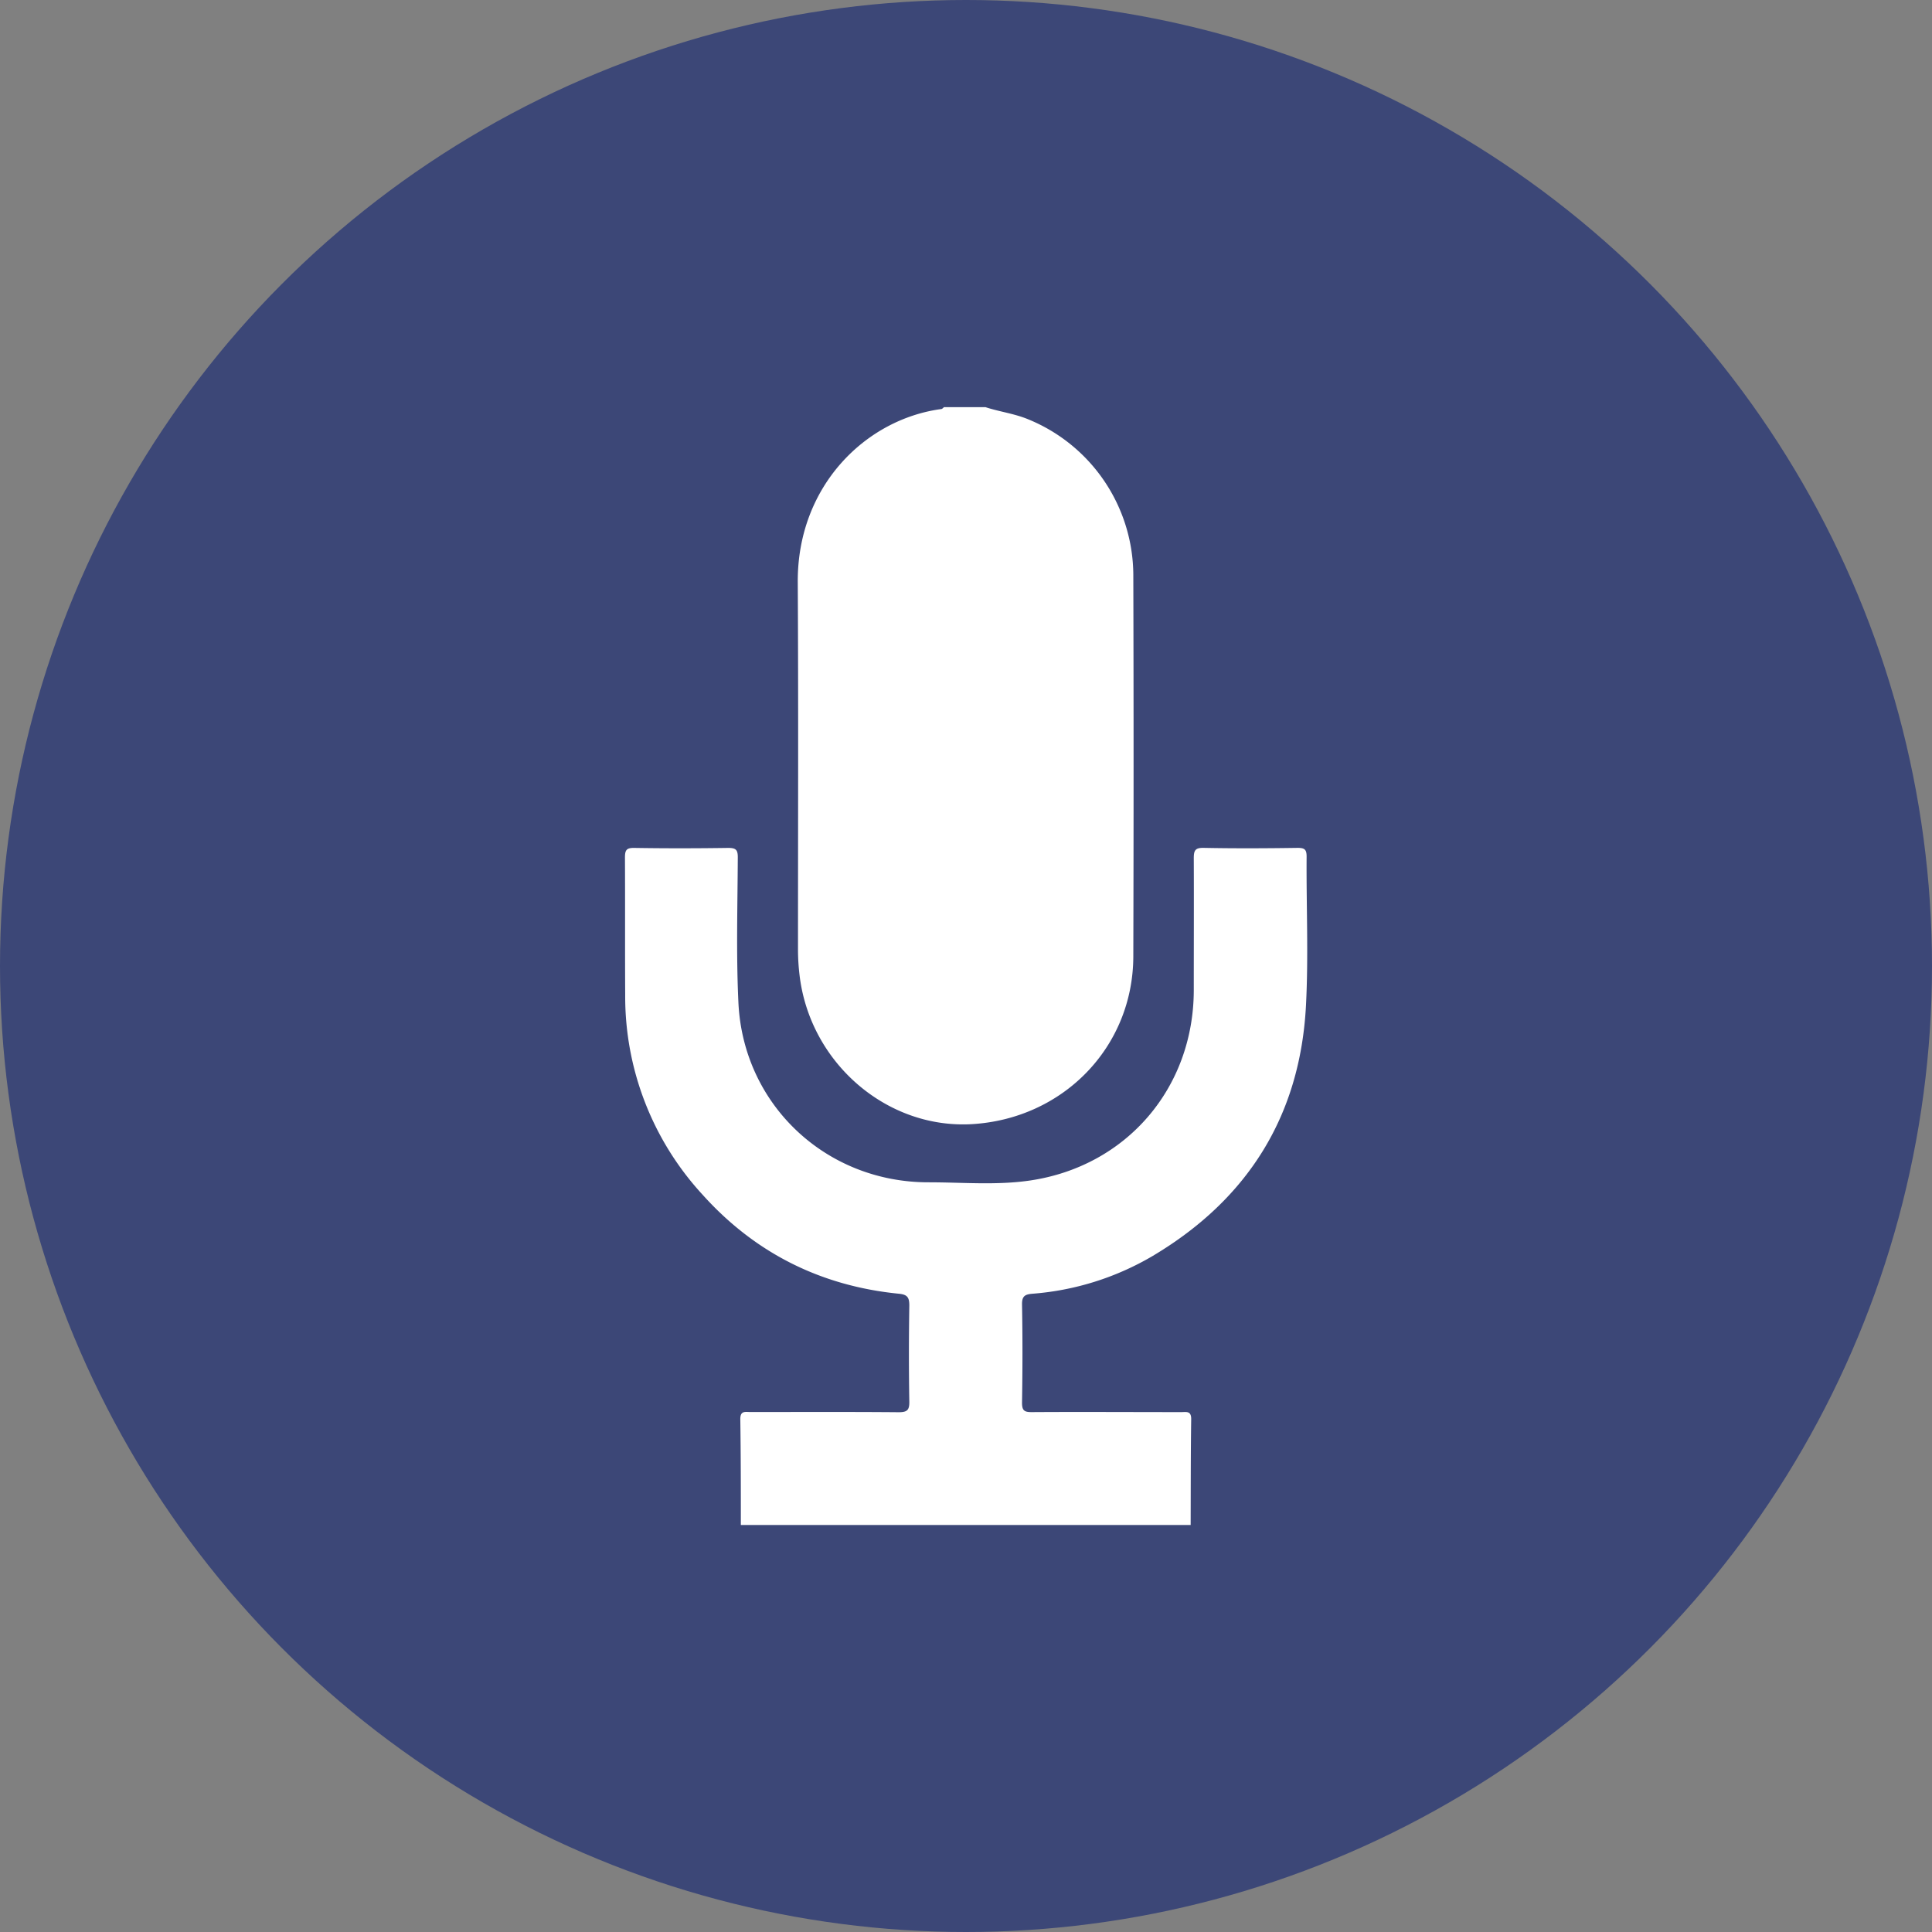 <svg id="bg" xmlns="http://www.w3.org/2000/svg" viewBox="0 0 500 500"><rect x="0" y="0" width="500" height="500" fill="#808080" stroke="none"/><defs><style>.cls-1{fill:#3c4777;}.cls-2{fill:#fff;}</style></defs><title>Product Page Icons</title><circle class="cls-1" cx="250" cy="250" r="250"/><path class="cls-2" d="M255,105.36c3.68,1.21,7.55,1.67,11.18,3.19a43.71,43.71,0,0,1,27.12,40.14q0.14,49.43,0,98.87c-0.08,23.42-18.15,42-41.82,43.37-22.05,1.25-41.9-15.92-44.56-38.59a56.12,56.12,0,0,1-.4-6.47c0-31.73.12-63.46-.06-95.2-0.14-25,17.72-42.26,37.23-44.82a1.61,1.61,0,0,0,.58-0.48H255Z"/><path class="cls-2" d="M191.73,394.64c0-9.13,0-18.26-.14-27.39,0-2.21,1.28-1.82,2.56-1.82,12.8,0,25.61-.06,38.41.05,2.19,0,2.81-.51,2.77-2.74-0.14-8.28-.13-16.57,0-24.85,0-2.09-.47-2.85-2.67-3.07-20.24-2-37.3-10.56-50.86-25.66a75.67,75.67,0,0,1-20-51.63c-0.07-11.86,0-23.72-.06-35.59,0-1.92.37-2.53,2.41-2.5,8.09,0.13,16.19.12,24.29,0,2,0,2.51.47,2.5,2.46-0.06,12.52-.43,25.06.16,37.55,1.23,26.48,22.71,46.59,49.27,46.53,8.75,0,17.55.81,26.23-.47,25-3.7,42.31-24,42.35-49.24,0-11.39.05-22.78,0-34.17,0-2,.36-2.72,2.59-2.67,8.09,0.16,16.19.12,24.29,0,1.82,0,2.33.43,2.32,2.3-0.09,12.8.5,25.64-.16,38.4-1.47,28.65-15.07,50.26-39.64,64.89a72.16,72.16,0,0,1-31.18,9.8c-1.91.16-2.71,0.61-2.67,2.8,0.16,8.47.14,16.95,0,25.42,0,2.07.65,2.42,2.53,2.41,12.9-.08,25.8,0,38.69,0,1.28,0,2.59-.38,2.56,1.82-0.13,9.13-.11,18.26-0.14,27.39H191.73Z"/></svg>